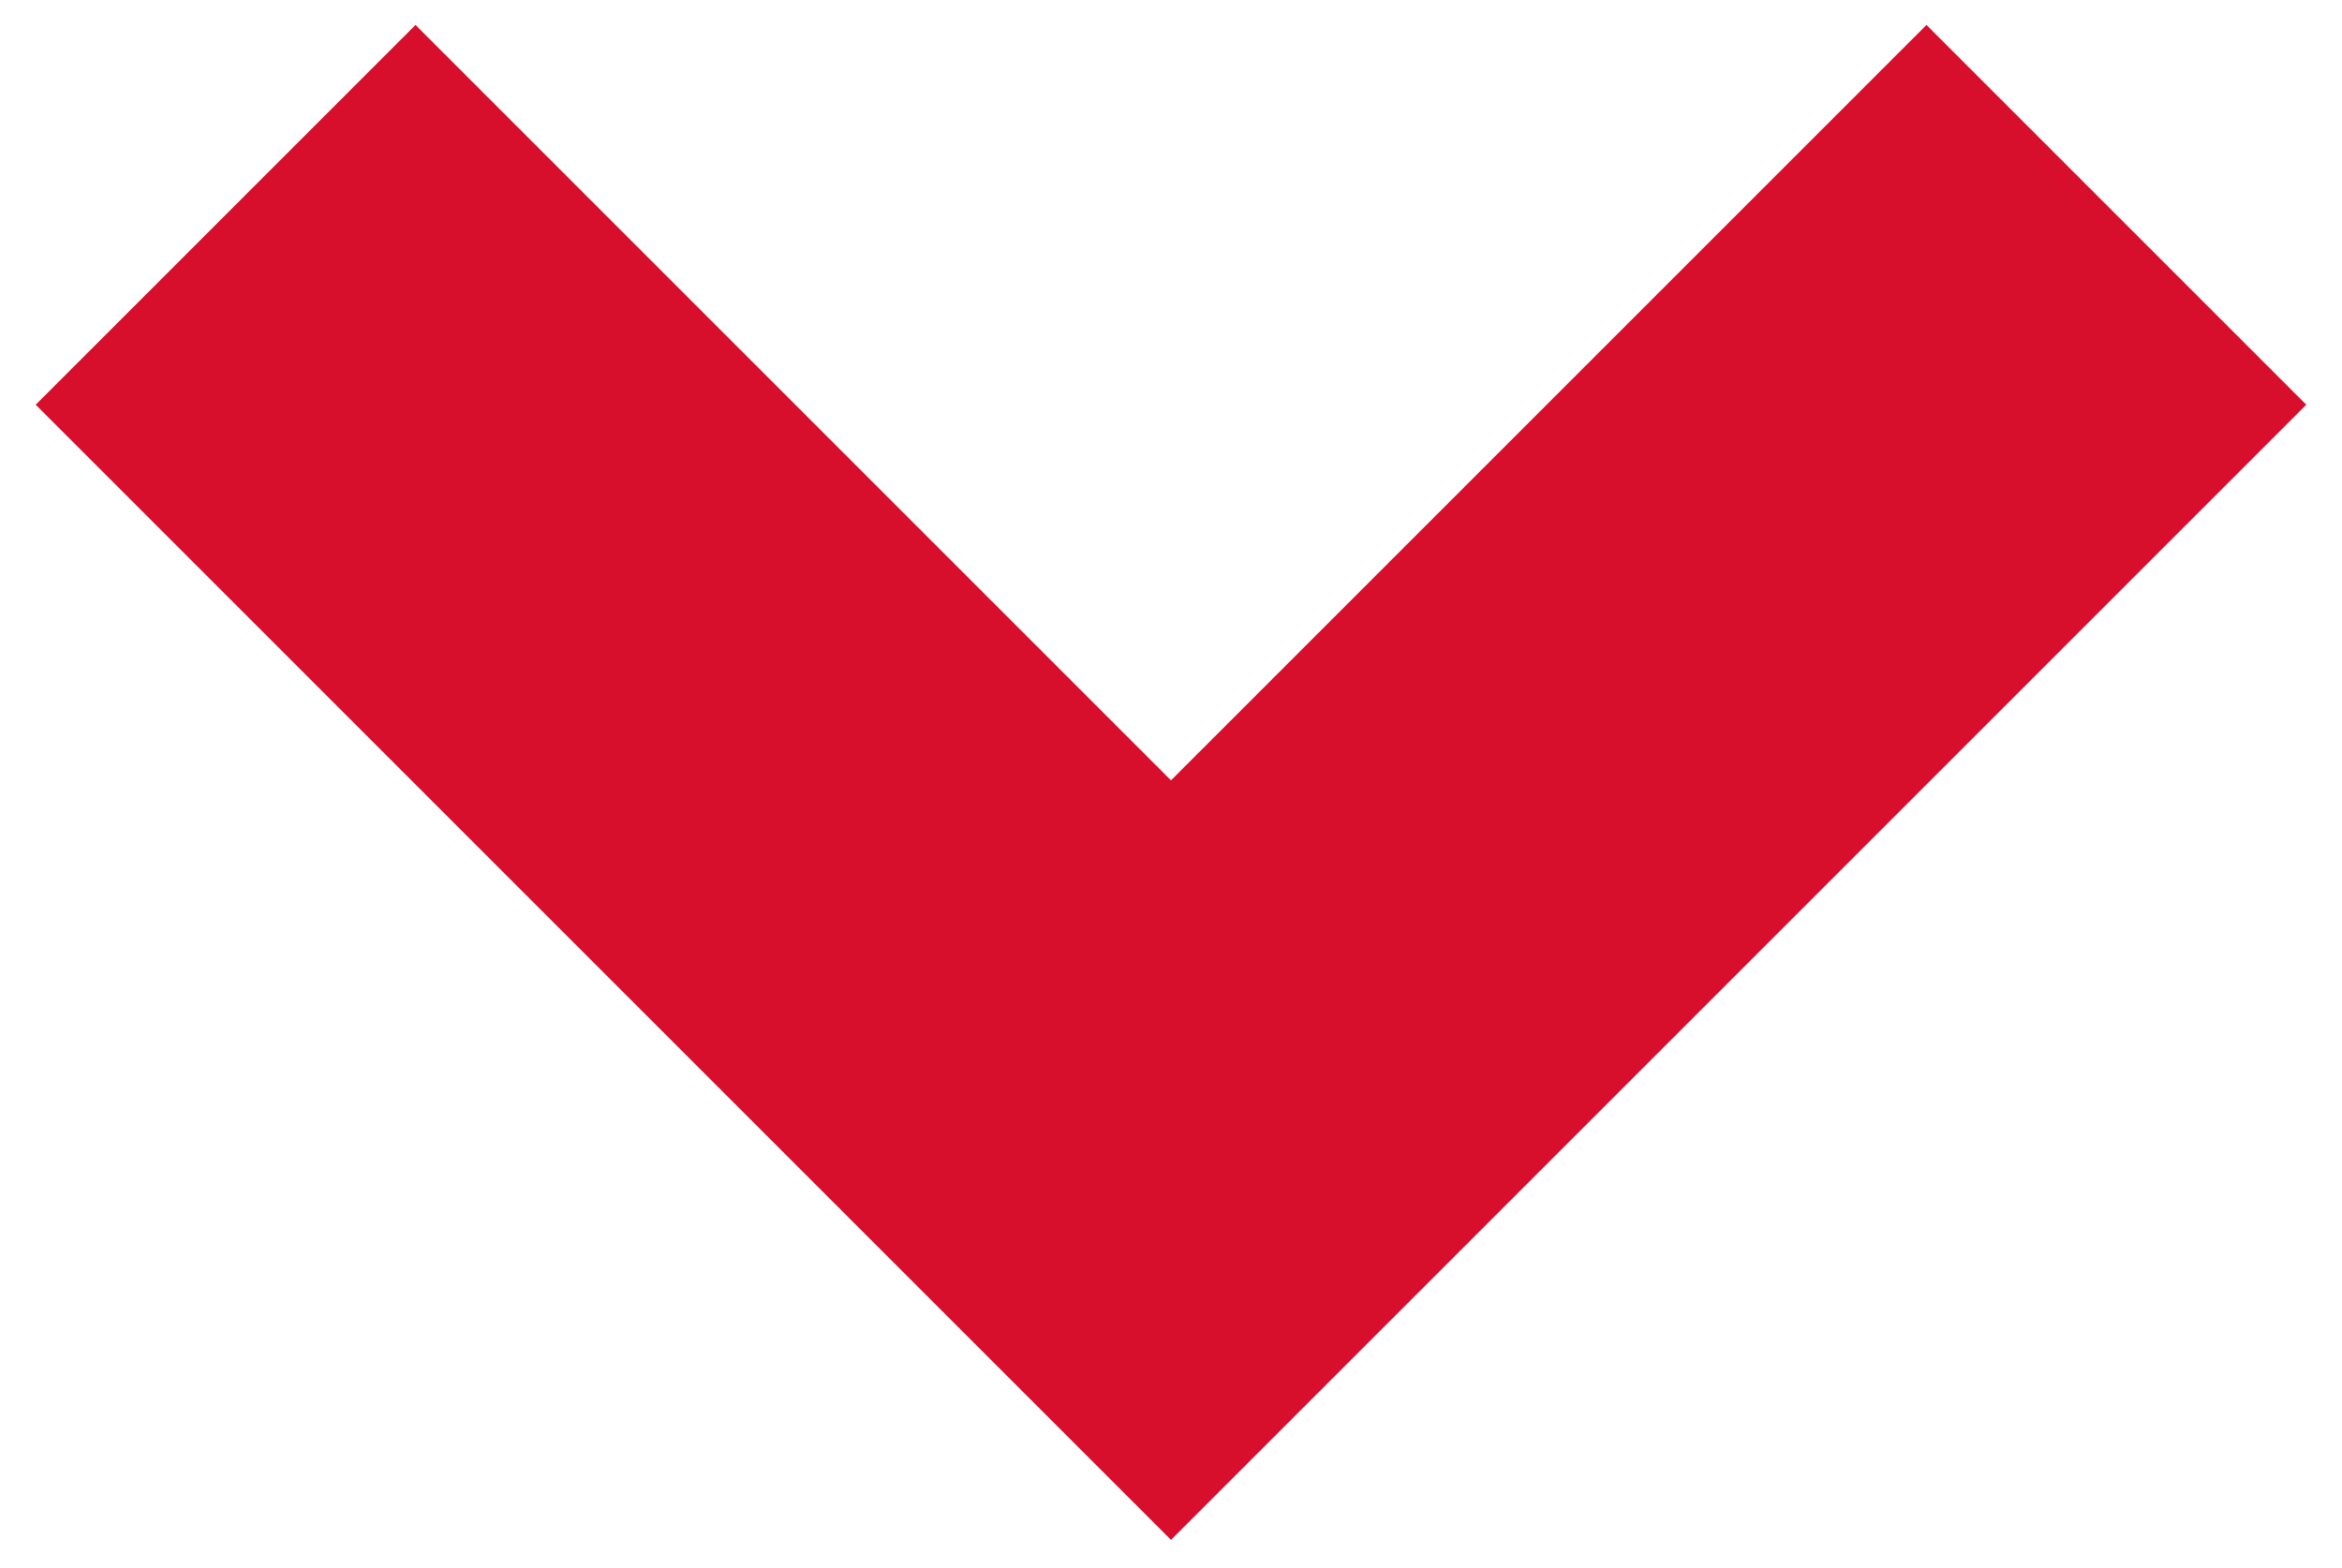 <?xml version="1.0" encoding="utf-8"?>
<!-- Generator: Adobe Illustrator 22.0.1, SVG Export Plug-In . SVG Version: 6.00 Build 0)  -->
<svg version="1.1" xmlns="http://www.w3.org/2000/svg" xmlns:xlink="http://www.w3.org/1999/xlink" x="0px" y="0px"
	 viewBox="0 0 21.8 14.6" style="enable-background:new 0 0 21.8 14.6;" xml:space="preserve">
<style type="text/css">
	.st0{opacity:0.14;}
	.st1{fill:#D1D3D4;}
	.st2{opacity:0.2;}
	.st3{opacity:0.1;}
	.st4{fill:#7CE9AA;}
	.st5{fill:#6DCF96;}
	.st6{opacity:0.35;}
	.st7{opacity:0.25;fill:#FFFFFF;}
	.st8{opacity:0.15;fill:#D1D3D4;}
	.st9{opacity:0.3;fill:#D1D3D4;}
	.st10{opacity:0.15;}
	.st11{fill:url(#SVGID_1_);}
	.st12{opacity:0.17;fill:#6DCF96;}
	.st13{opacity:0.35;fill:#FFFFFF;}
	.st14{fill:#4D4D4D;}
	.st15{opacity:0.75;fill:#6DCF96;}
	.st16{fill:#FFFFFF;}
	.st17{fill:#59A87A;}
	.st18{fill:url(#SVGID_2_);}
	.st19{opacity:0.35;fill:#D1D3D4;}
	.st20{clip-path:url(#SVGID_4_);fill:#FFFFFF;}
	.st21{opacity:0.8;clip-path:url(#SVGID_4_);}
	.st22{fill:none;stroke:#000000;stroke-miterlimit:10;}
	.st23{opacity:0.2;fill:#FFFFFF;}
	.st24{fill:#1A1A1A;}
	.st25{fill:url(#SVGID_5_);}
	.st26{fill:url(#SVGID_6_);}
	.st27{fill:url(#SVGID_7_);}
	.st28{fill:url(#SVGID_8_);}
	.st29{fill:url(#SVGID_9_);}
	.st30{fill:url(#SVGID_10_);}
	.st31{fill:url(#SVGID_11_);}
	.st32{fill:url(#SVGID_12_);}
	.st33{fill:url(#SVGID_13_);}
	.st34{fill:url(#SVGID_14_);}
	.st35{fill:url(#SVGID_15_);}
	.st36{fill:url(#SVGID_16_);}
	.st37{fill:url(#SVGID_17_);}
	.st38{fill:url(#SVGID_18_);}
	.st39{fill:url(#SVGID_19_);}
	.st40{fill:url(#SVGID_20_);}
	.st41{fill:url(#SVGID_21_);}
	.st42{fill:url(#SVGID_22_);}
	.st43{fill:url(#SVGID_23_);}
	.st44{fill:url(#SVGID_24_);}
	.st45{fill:url(#SVGID_25_);}
	.st46{fill:url(#SVGID_26_);}
	.st47{fill:url(#SVGID_27_);}
	.st48{fill:url(#SVGID_28_);}
	.st49{opacity:0.5;fill:#7CE9AA;}
	.st50{clip-path:url(#SVGID_30_);}
	.st51{fill:url(#SVGID_31_);}
	.st52{fill:none;stroke:#d80e2d;stroke-width:5;stroke-miterlimit:10;}
	.st53{fill:url(#SVGID_32_);}
	.st54{fill:none;stroke:#FFFFFF;stroke-width:3.5;stroke-miterlimit:10;}
	.st55{clip-path:url(#SVGID_34_);}
	.st56{opacity:0.5;}
	.st57{fill:url(#SVGID_35_);}
	.st58{opacity:0.4;}
	.st59{fill:url(#SVGID_36_);}
	.st60{opacity:0.8;}
	.st61{fill:url(#SVGID_37_);}
	.st62{fill:url(#SVGID_38_);}
	.st63{opacity:0.5;fill:#D1D3D4;}
	.st64{fill:url(#SVGID_39_);}
	.st65{fill:url(#SVGID_40_);}
	.st66{fill:url(#SVGID_41_);}
	.st67{opacity:0.43;fill:url(#SVGID_42_);}
	.st68{opacity:0.2;fill:url(#SVGID_43_);}
	.st69{fill:#82DBA6;}
	.st70{opacity:0.15;fill:url(#SVGID_44_);}
	.st71{opacity:0.3;clip-path:url(#SVGID_46_);fill:#6DCF96;}
	.st72{opacity:0.75;fill:#FFFFFF;}
	.st73{fill:#B783DE;}
	.st74{fill:#CFAEED;}
	.st75{fill:#A964DE;}
	.st76{fill:url(#SVGID_47_);}
	.st77{opacity:0.15;fill:url(#SVGID_48_);}
	.st78{opacity:0.3;clip-path:url(#SVGID_50_);fill:#6DCF96;}
	.st79{opacity:0.75;fill:#CAFF87;}
	.st80{fill:url(#SVGID_51_);}
	.st81{fill:url(#SVGID_52_);}
	.st82{fill:url(#SVGID_53_);}
	.st83{fill:url(#SVGID_54_);}
	.st84{fill:url(#SVGID_55_);}
	.st85{fill:url(#SVGID_56_);}
	.st86{fill:url(#SVGID_57_);}
	.st87{opacity:0.15;fill:url(#SVGID_58_);}
	.st88{opacity:0.3;clip-path:url(#SVGID_60_);fill:#6DCF96;}
	.st89{fill:url(#SVGID_61_);}
	.st90{fill:url(#SVGID_62_);}
	.st91{fill:url(#SVGID_63_);}
	.st92{fill:url(#SVGID_64_);}
	.st93{fill:url(#SVGID_65_);}
	.st94{opacity:0.15;fill:url(#SVGID_66_);}
	.st95{opacity:0.3;clip-path:url(#SVGID_68_);fill:#6DCF96;}
	.st96{fill:url(#SVGID_69_);}
	.st97{opacity:0.15;fill:url(#SVGID_70_);}
	.st98{opacity:0.3;clip-path:url(#SVGID_72_);fill:#6DCF96;}
	.st99{fill:url(#SVGID_73_);}
	.st100{fill:url(#SVGID_74_);}
	.st101{fill:url(#SVGID_75_);}
	.st102{fill:url(#SVGID_76_);}
	.st103{fill:url(#SVGID_77_);}
	.st104{fill:url(#SVGID_78_);}
	.st105{fill:url(#SVGID_79_);}
	.st106{opacity:0.15;fill:url(#SVGID_80_);}
	.st107{opacity:0.3;clip-path:url(#SVGID_82_);fill:#6DCF96;}
	.st108{fill:url(#SVGID_83_);}
	.st109{fill:url(#SVGID_84_);}
	.st110{fill:url(#SVGID_85_);}
	.st111{fill:url(#SVGID_86_);}
	.st112{fill:url(#SVGID_87_);}
	.st113{clip-path:url(#SVGID_89_);fill:#FFFFFF;}
	.st114{opacity:0.8;clip-path:url(#SVGID_89_);}
</style>
<g id="BACKGROUND_1">
</g>
<g id="OBJECT">
</g>
<g id="DESIGNED_BY_FREEPIK">
	<polyline class="st52" points="19.7,2 10.9,10.8 2.1,2 	"/>
</g>
</svg>
